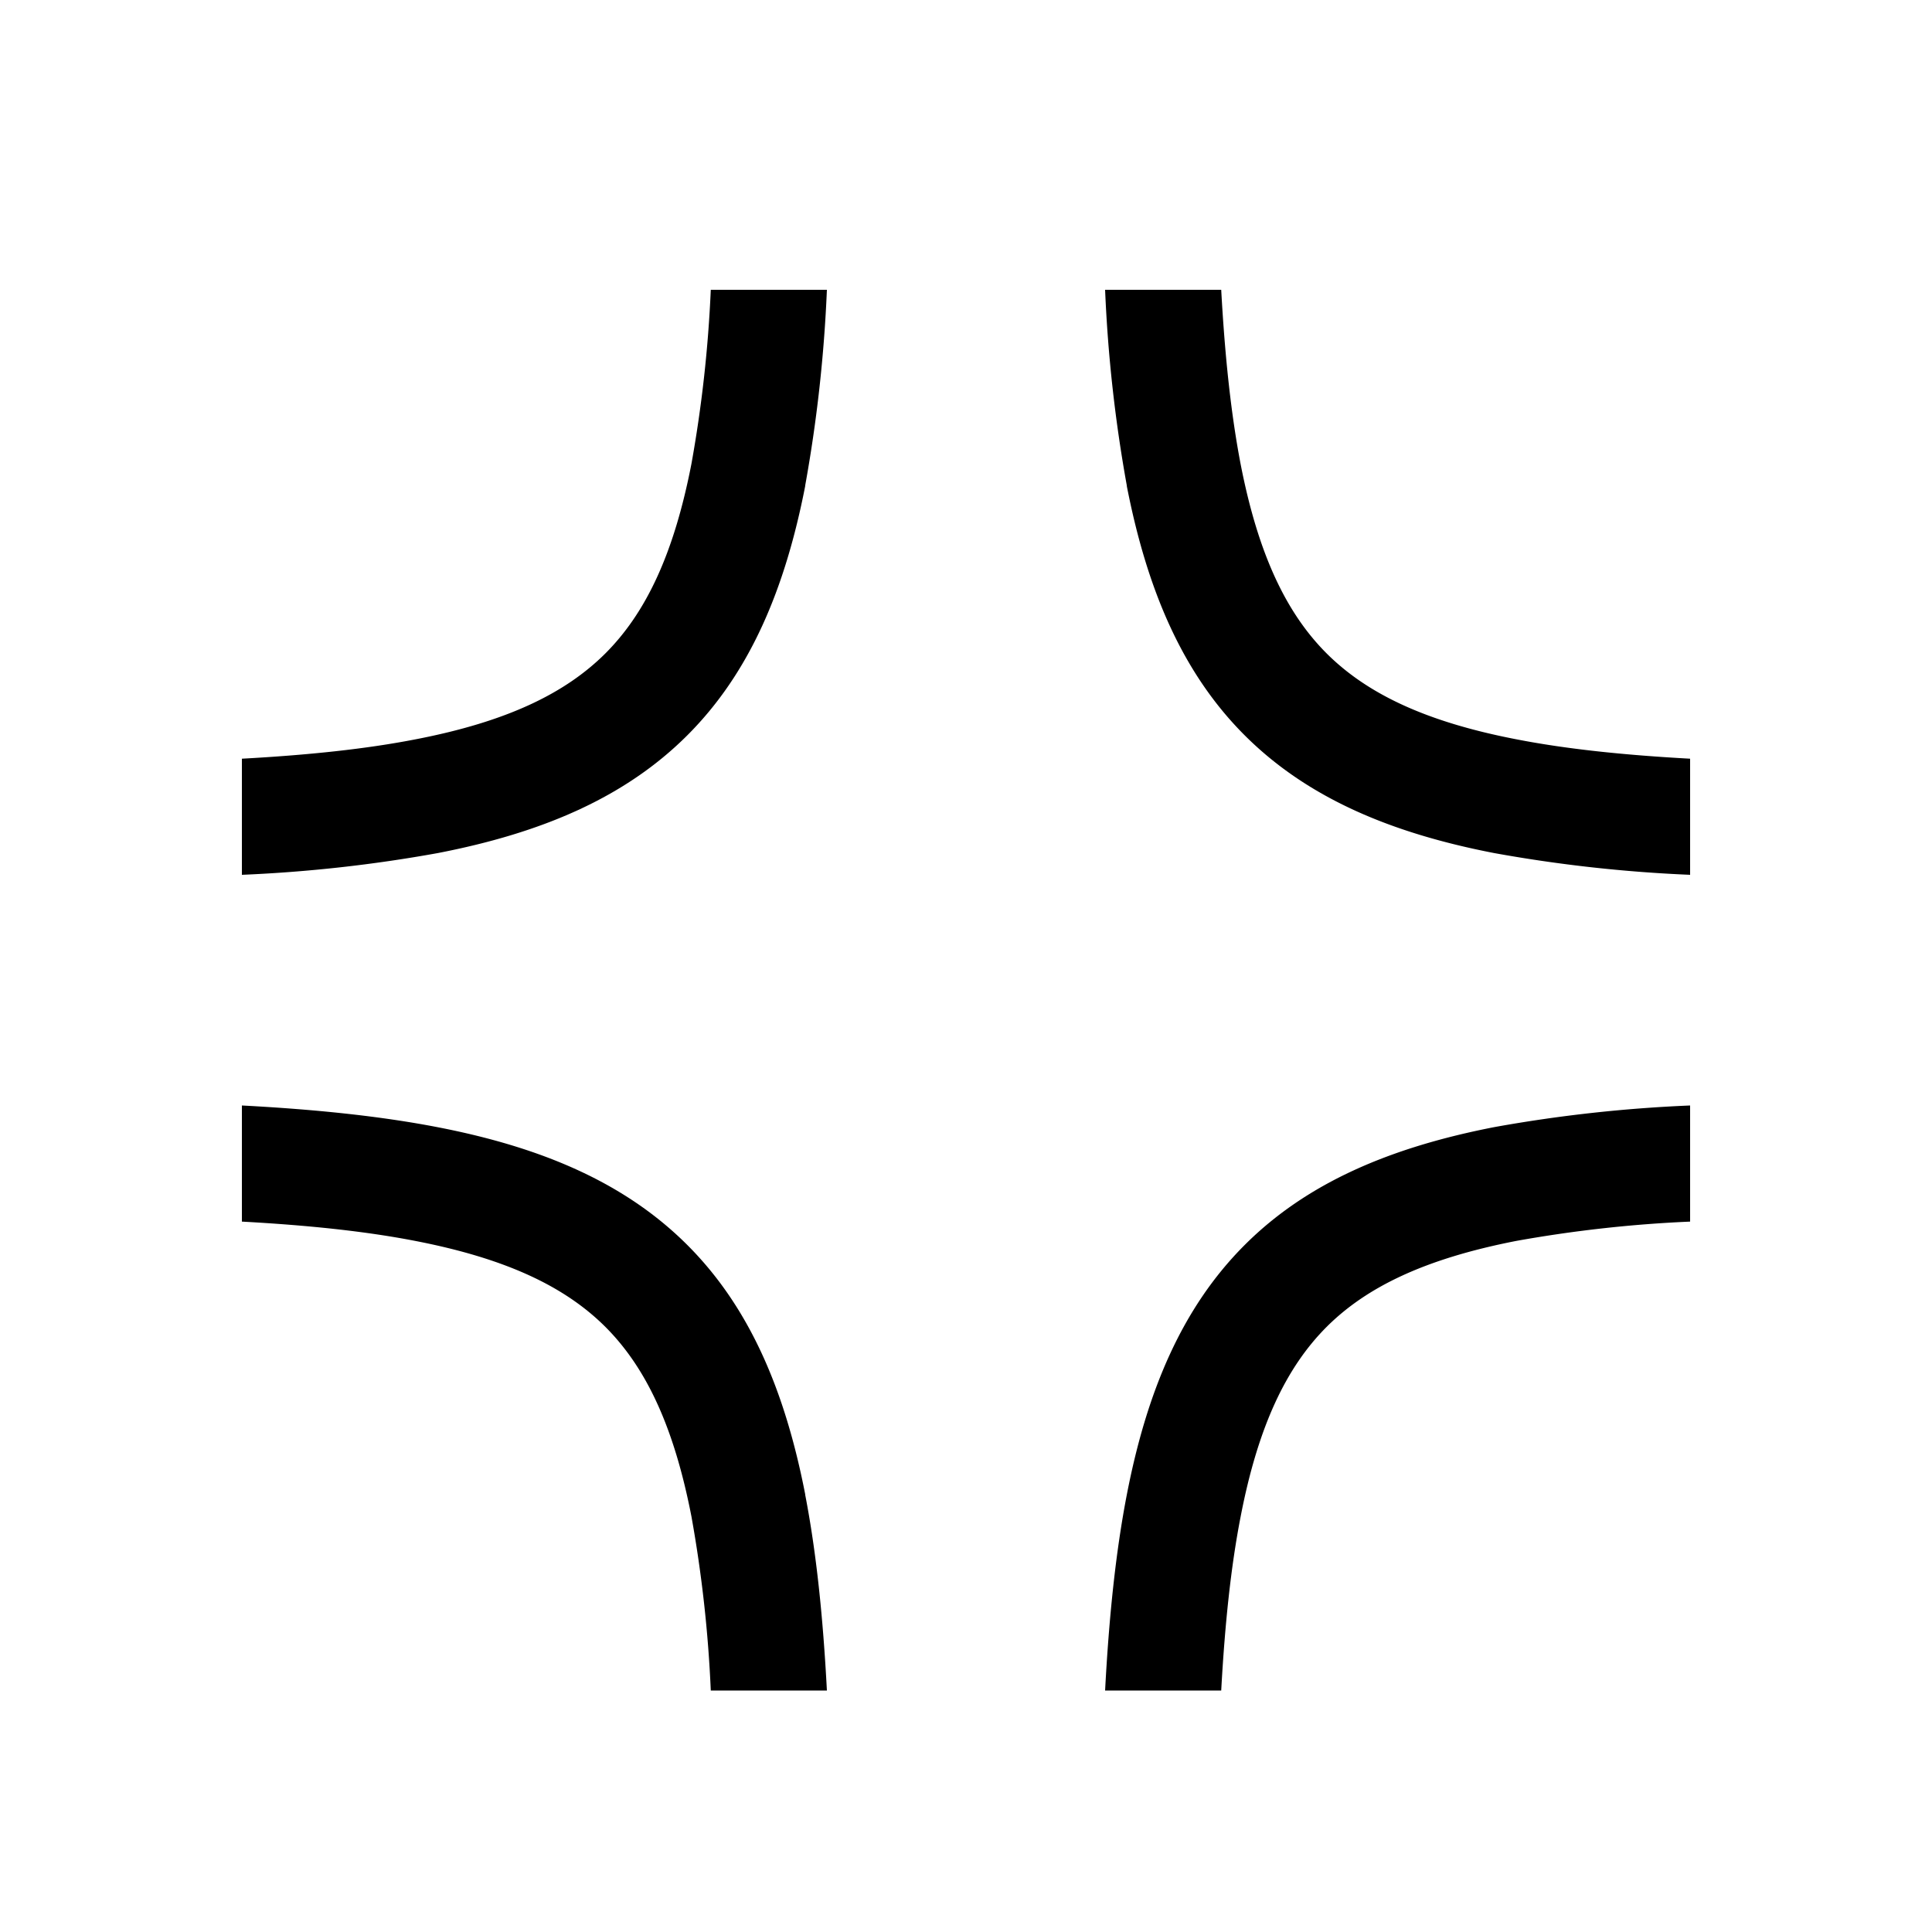 <svg
  xmlns="http://www.w3.org/2000/svg"
  width="20"
  height="20"
  fill="none"
  viewBox="0 0 20 20"
>
  <path
    fill="#000"
    fill-rule="evenodd"
    d="M8.335 5.028A14.84 14.84 0 0 0 8.56 3H7.358a13.435 13.435 0 0 1-.2 1.8c-.183.942-.475 1.547-.89 1.963-.417.416-1.022.708-1.964.89-.512.1-1.106.163-1.8.201v1.202a14.84 14.84 0 0 0 2.028-.225c1.074-.208 1.937-.573 2.584-1.22.646-.646 1.011-1.51 1.22-2.583Zm3.33 0A14.844 14.844 0 0 1 11.44 3h1.202c.038.694.102 1.288.2 1.8.183.942.475 1.547.89 1.963.417.416 1.022.708 1.964.89.512.1 1.107.163 1.8.201v1.202a14.84 14.84 0 0 1-2.028-.225c-1.074-.208-1.937-.573-2.584-1.22-.646-.646-1.011-1.51-1.22-2.583ZM11.44 17.5c.04-.761.11-1.435.225-2.028.208-1.074.573-1.937 1.22-2.584.646-.646 1.51-1.011 2.583-1.22a14.846 14.846 0 0 1 2.028-.224v1.202a13.43 13.43 0 0 0-1.8.2c-.942.184-1.547.475-1.963.89-.416.417-.708 1.022-.89 1.964-.1.512-.163 1.107-.201 1.8H11.44Zm-3.105-2.028c.115.593.185 1.267.225 2.028H7.358a13.433 13.433 0 0 0-.2-1.8c-.183-.942-.475-1.547-.89-1.963-.417-.416-1.022-.707-1.964-.89-.512-.1-1.106-.163-1.8-.201v-1.202c.761.04 1.435.11 2.028.225 1.074.208 1.937.573 2.584 1.22.646.646 1.011 1.51 1.22 2.583Z"
    clip-rule="evenodd"
  />
</svg>
